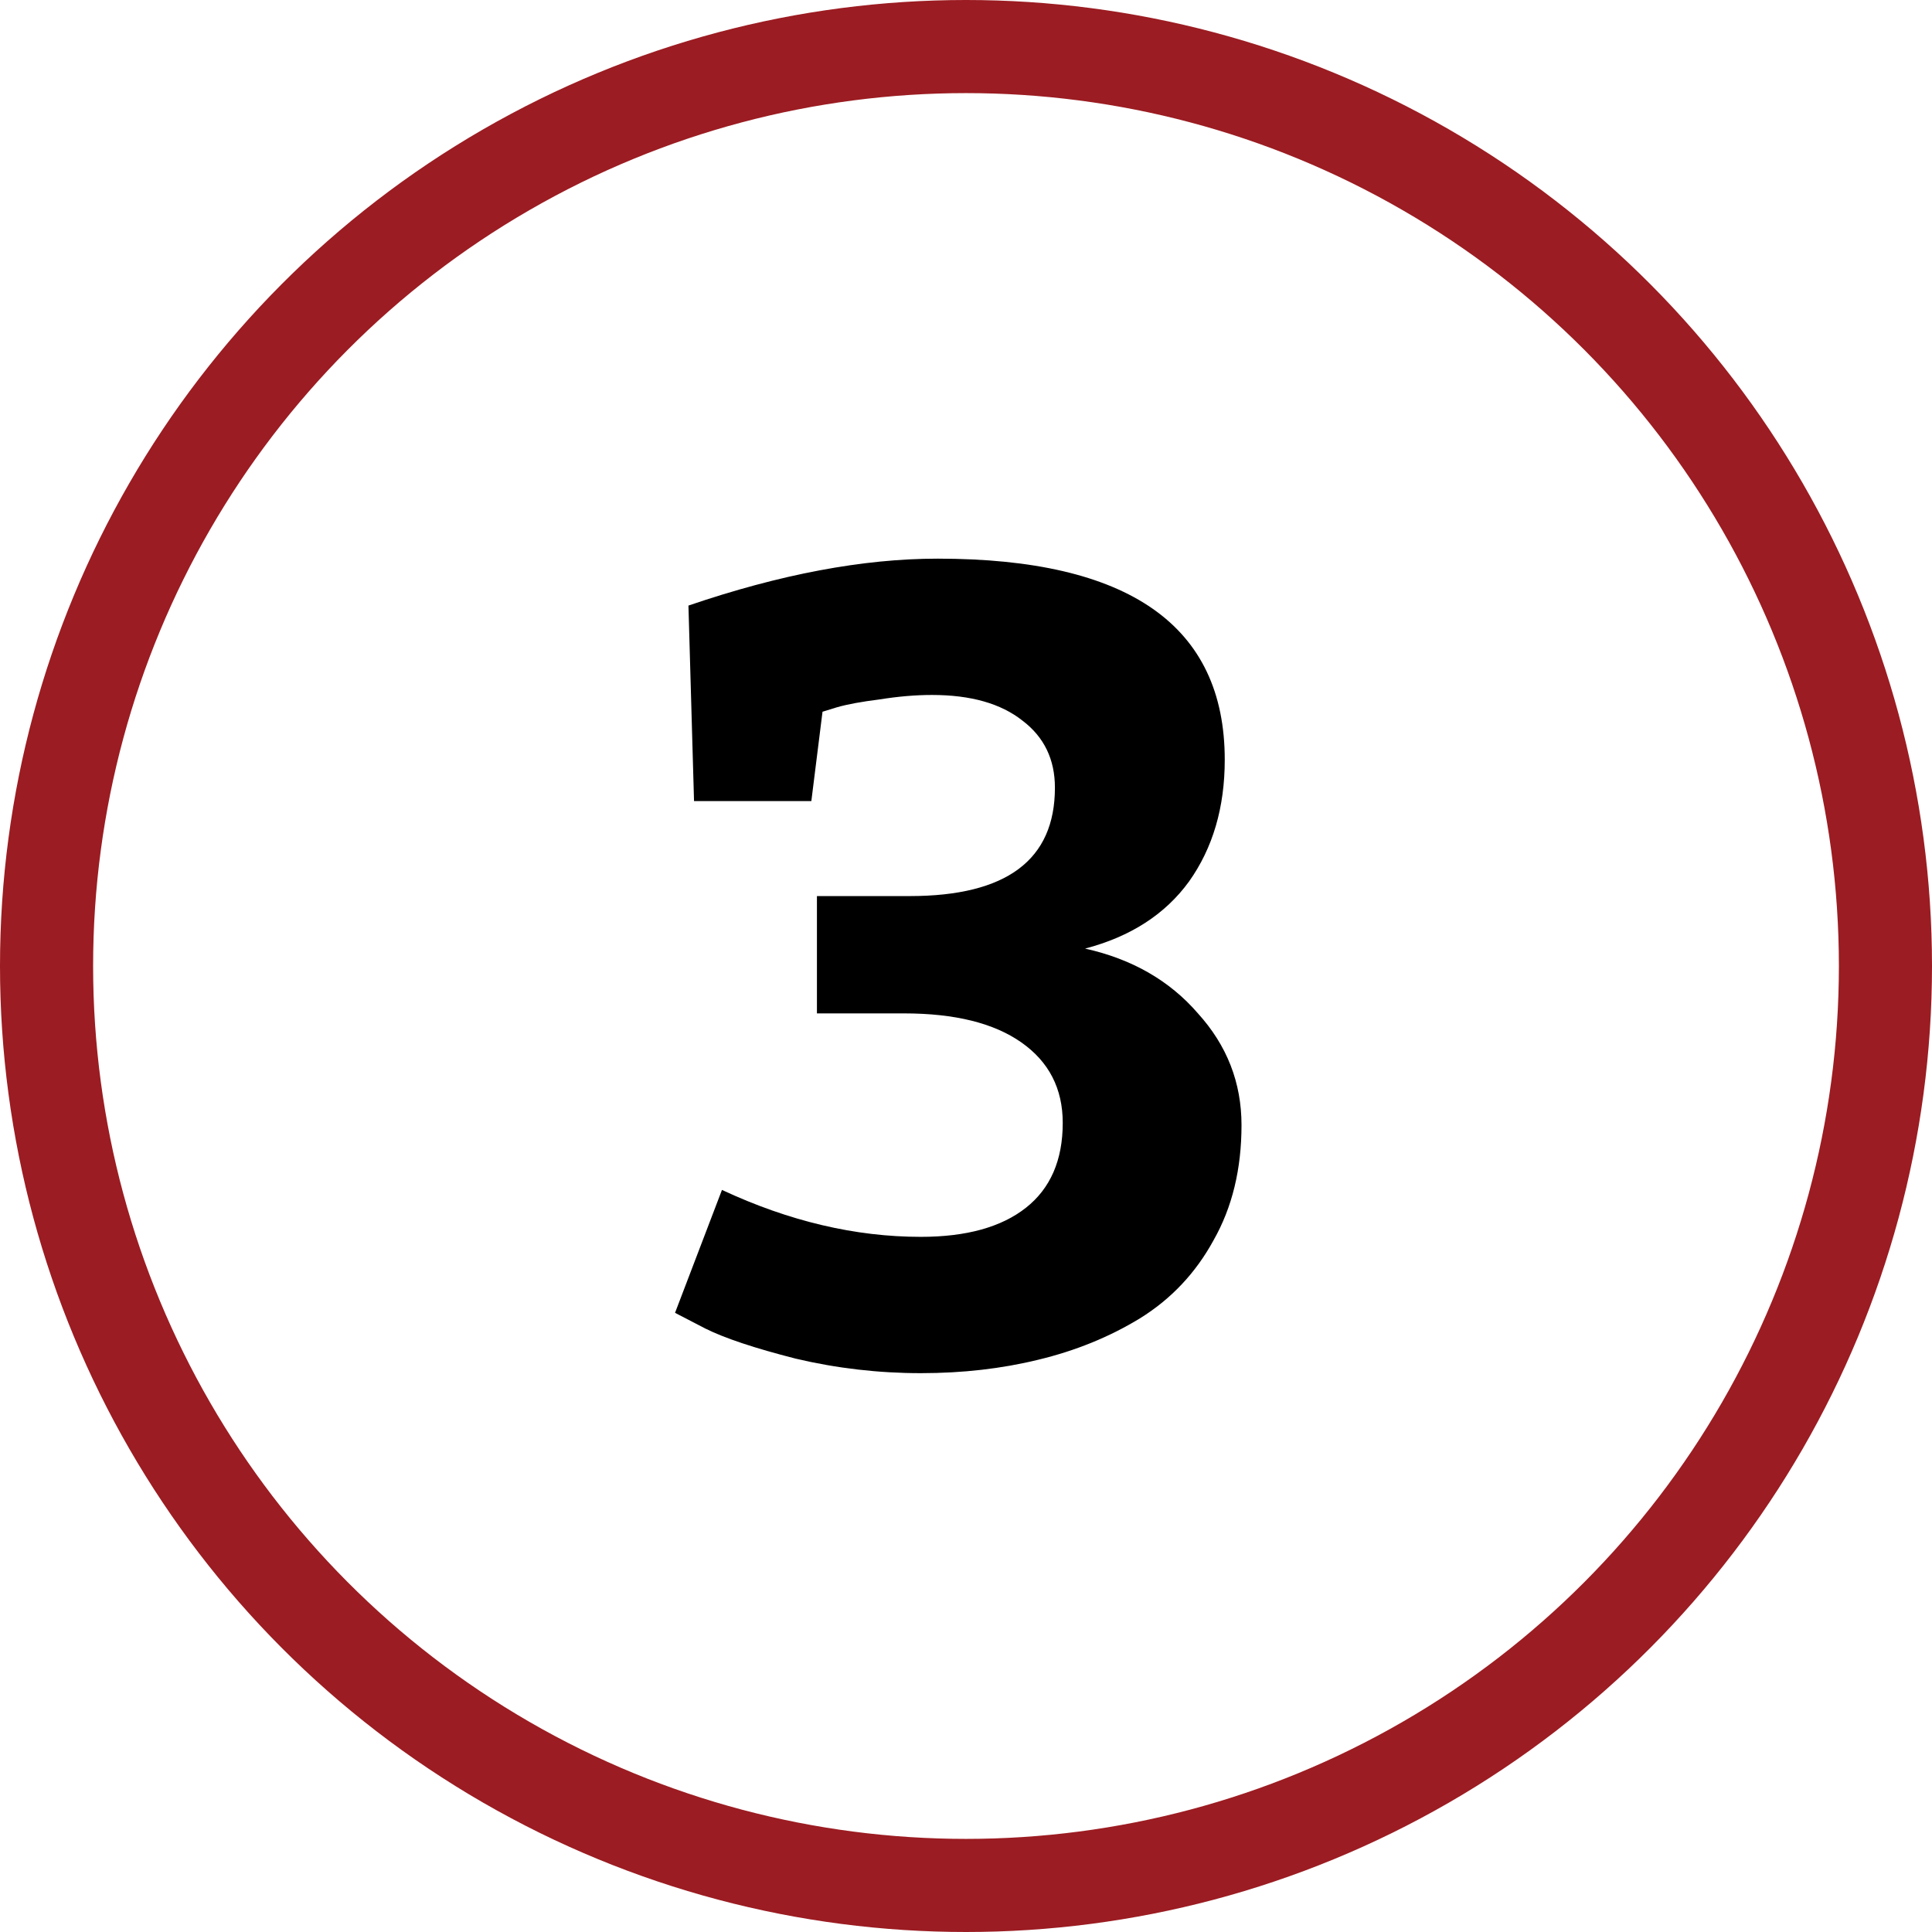 <svg width="83" height="83" viewBox="0 0 83 83" fill="none" xmlns="http://www.w3.org/2000/svg">
<circle cx="41.5" cy="41.5" r="39.5" stroke="#9B1C22" stroke-width="4"/>
<path d="M52.616 32.64C52.616 34.688 52.104 36.432 51.08 37.872C50.056 39.28 48.568 40.24 46.616 40.752C48.632 41.2 50.248 42.128 51.464 43.536C52.712 44.912 53.336 46.512 53.336 48.336C53.336 50.224 52.936 51.872 52.136 53.28C51.368 54.688 50.312 55.808 48.968 56.64C47.656 57.44 46.2 58.032 44.6 58.416C43.032 58.8 41.352 58.992 39.56 58.992C37.736 58.992 35.944 58.784 34.184 58.368C32.424 57.92 31.128 57.488 30.296 57.072L29 56.4L31.016 51.12C33.896 52.464 36.744 53.136 39.56 53.136C41.512 53.136 43.016 52.72 44.072 51.888C45.128 51.056 45.656 49.84 45.656 48.24C45.656 46.768 45.064 45.616 43.88 44.784C42.696 43.952 41.016 43.536 38.84 43.536H35.096V38.496H39.08C43.24 38.496 45.32 36.944 45.32 33.84C45.32 32.624 44.856 31.664 43.928 30.96C43 30.224 41.704 29.856 40.04 29.856C39.336 29.856 38.584 29.92 37.784 30.048C37.016 30.144 36.408 30.256 35.96 30.384L35.336 30.576L34.856 34.416H29.816L29.576 26.016C33.512 24.672 37.08 24 40.28 24C48.504 24 52.616 26.88 52.616 32.64Z" fill="black"/>
</svg>
